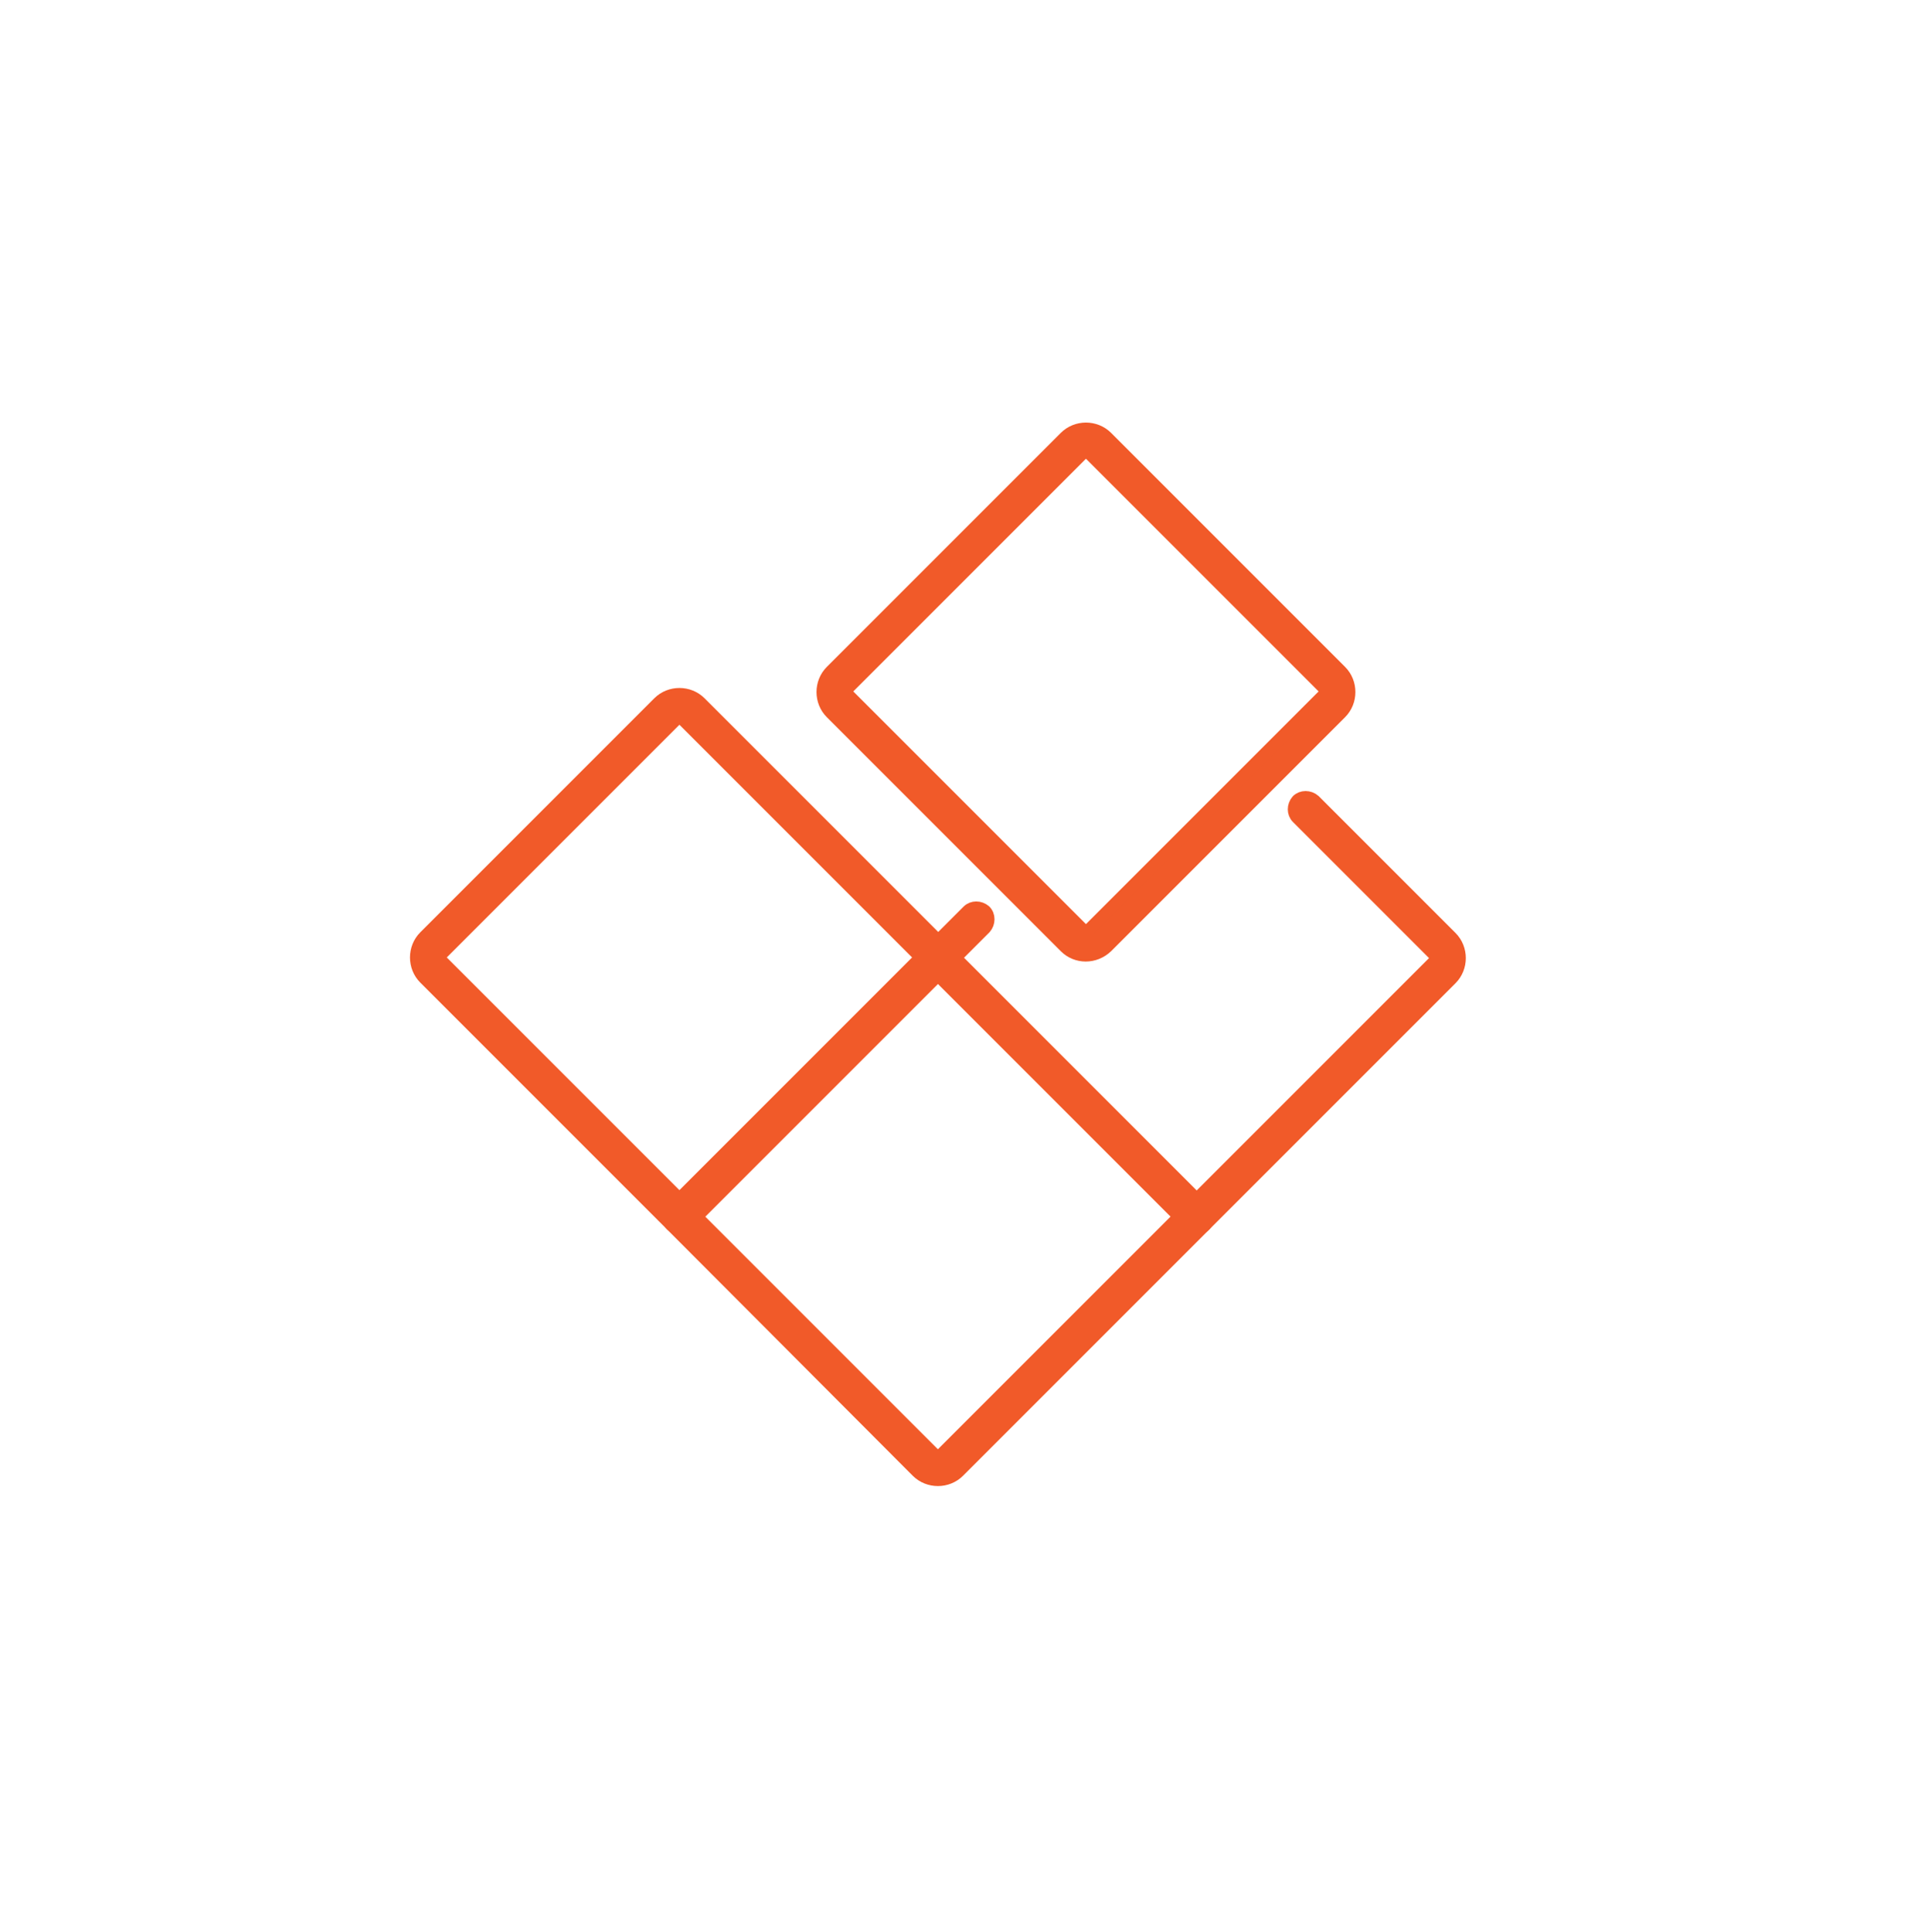 <?xml version="1.0" encoding="utf-8"?>
<!-- Generator: Adobe Illustrator 26.2.1, SVG Export Plug-In . SVG Version: 6.00 Build 0)  -->
<svg version="1.1" xmlns="http://www.w3.org/2000/svg" xmlns:xlink="http://www.w3.org/1999/xlink" x="0px" y="0px"
	 viewBox="0 0 307.8 307.9" style="enable-background:new 0 0 307.8 307.9;" xml:space="preserve">
<style type="text/css">
	.st0{fill:#F15A29;stroke:#F15A29;stroke-width:2;stroke-miterlimit:10;}
</style>
<g id="Vrstva_1">
	<g id="Vrstva_1_00000094616922755536711860000013402606107744011423_">
		<g id="Vrstva_1_00000092450764957406148420000009956335690401948570_">
		</g>
	</g>
</g>
<g id="Layer_1">
	<g>
		<g>
			<path class="st0" d="M107,195.2l-39.3-39.3c-1.8-1.8-1.8-4.8,0-6.6L105,112c1.8-1.8,4.8-1.8,6.6,0l39.3,39.3
				c0.7,0.7,0.7,1.9,0,2.7l-41.2,41.2C108.9,195.9,107.7,195.9,107,195.2z M108.9,114.7c-0.3-0.3-0.9-0.3-1.2,0L70.4,152
				c-0.3,0.3-0.3,0.9,0,1.2l37.9,37.9l38.5-38.5L108.9,114.7z"/>
		</g>
		<g>
			<path class="st0" d="M146.2,234.5L107,195.2c-0.7-0.7-0.7-1.9,0-2.7l41.2-41.2c0.7-0.7,1.9-0.7,2.7,0l41.2,41.2
				c0.7,0.7,0.7,1.9,0,2.7l-39.3,39.3C151,236.3,148,236.3,146.2,234.5z M111,193.9l37.9,37.9c0.3,0.3,0.9,0.3,1.2,0l37.9-37.9
				l-38.5-38.5L111,193.9z"/>
		</g>
		<g>
			<path class="st0" d="M189.4,195.2L148.2,154c-0.7-0.7-0.7-1.9,0-2.7l6.1-6.1c0.7-0.7,1.9-0.7,2.7,0c0.7,0.7,0.7,1.9,0,2.7
				l-4.8,4.8l38.5,38.5l37.9-37.9c0.3-0.3,0.3-0.9,0-1.2l-21.8-21.8c-0.7-0.7-0.7-1.9,0-2.7c0.7-0.7,1.9-0.7,2.7,0l21.8,21.8
				c1.8,1.8,1.8,4.8,0,6.6l-39.3,39.3C191.3,196,190.1,196,189.4,195.2z"/>
		</g>
		<g>
			<path class="st0" d="M169.8,150.9l-37.3-37.3c-1.8-1.8-1.8-4.8,0-6.6l37.3-37.3c1.8-1.8,4.8-1.8,6.6,0l37.3,37.3
				c1.8,1.8,1.8,4.8,0,6.6l-37.3,37.3C174.5,152.7,171.6,152.7,169.8,150.9z M173.7,72.3c-0.3-0.3-0.9-0.3-1.2,0l-37.3,37.3
				c-0.3,0.3-0.3,0.9,0,1.2l37.3,37.3c0.3,0.3,0.9,0.3,1.2,0l37.3-37.3c0.3-0.3,0.3-0.9,0-1.2L173.7,72.3z"/>
		</g>
	</g>
</g>
</svg>

